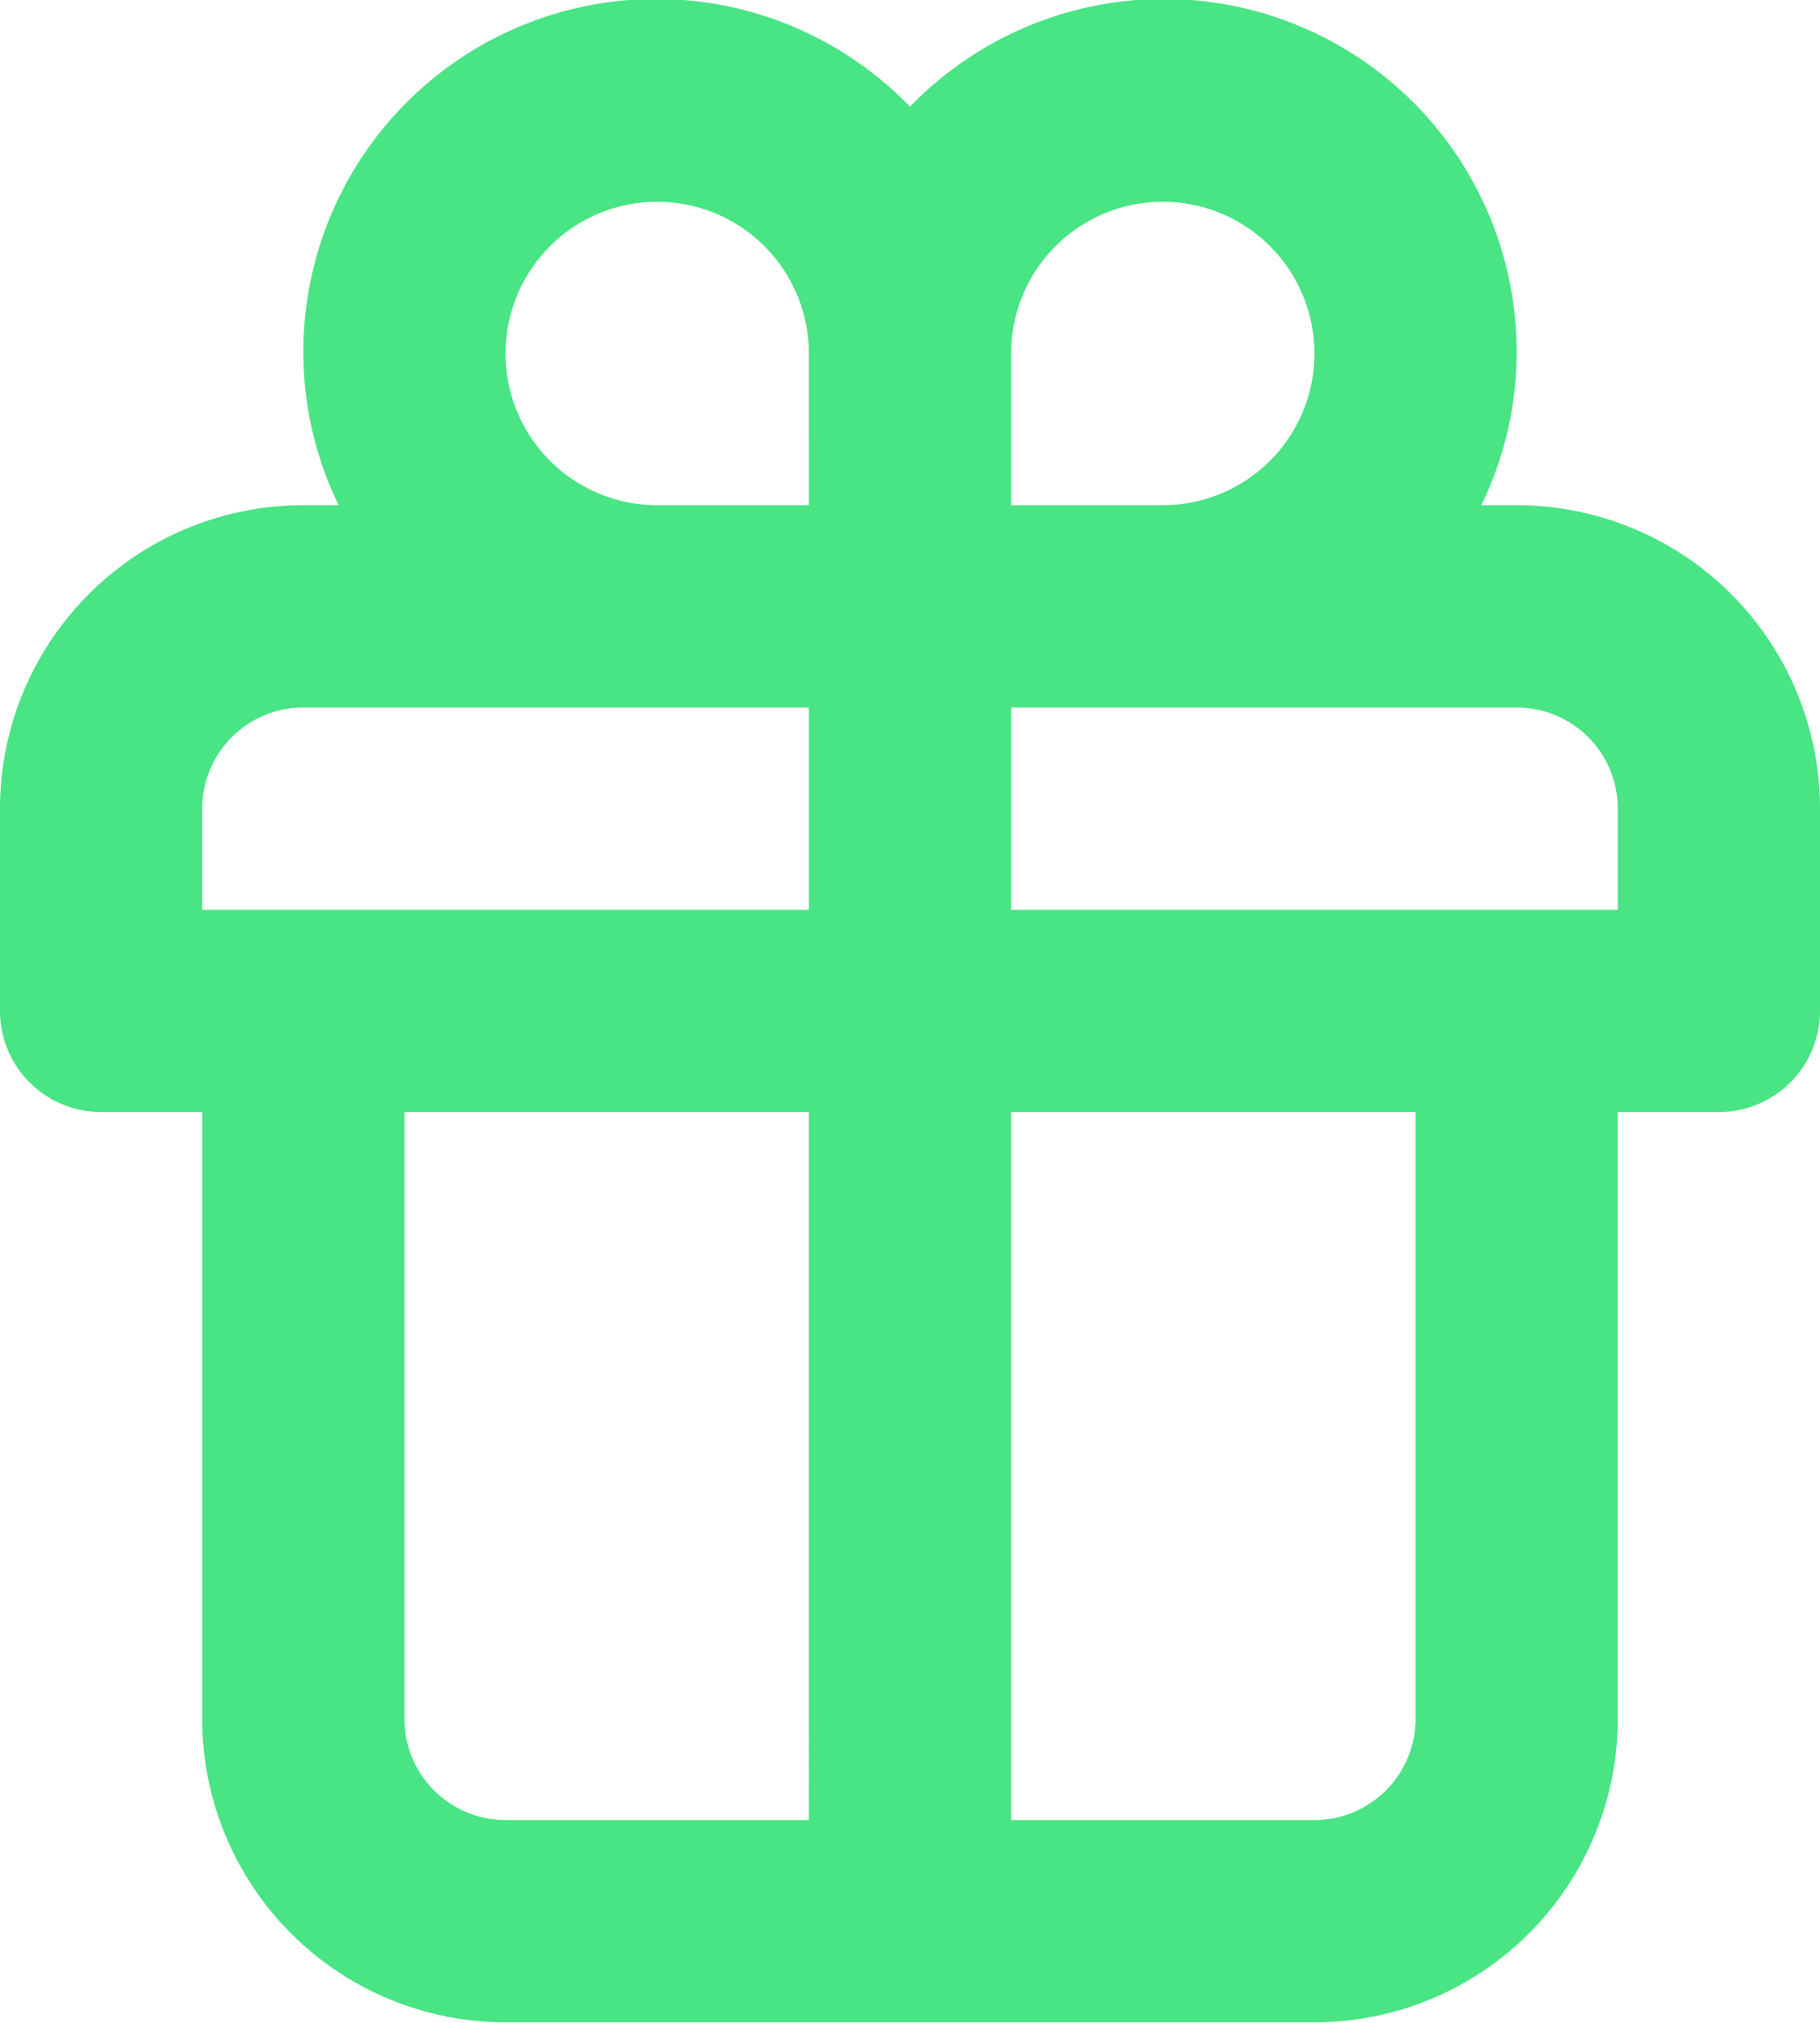 <svg xmlns="http://www.w3.org/2000/svg" width="18" height="20" viewBox="0 0 18 20"><g><g><g><path fill="#49e484" d="M16 8.995h-6v-2h5a1 1 0 0 1 1 1zm-2 8a1 1 0 0 1-1 1h-3v-7h4zm-4-13.5a1.5 1.5 0 1 1 1.5 1.5H10zm-2 1.5H6.5a1.5 1.5 0 1 1 1.5-1.5zm0 4H2v-1a1 1 0 0 1 1-1h5zm0 9H5a1 1 0 0 1-1-1v-6h4zm7-13h-.35a3.45 3.45 0 0 0 .35-1.5 3.49 3.49 0 0 0-6-2.44 3.49 3.49 0 0 0-6 2.44 3.45 3.45 0 0 0 .35 1.5H3a3 3 0 0 0-3 3v2a1 1 0 0 0 1 1h1v6a3 3 0 0 0 3 3h8a3 3 0 0 0 3-3v-6h1a1 1 0 0 0 1-1v-2a3 3 0 0 0-3-3z"/></g></g></g></svg>